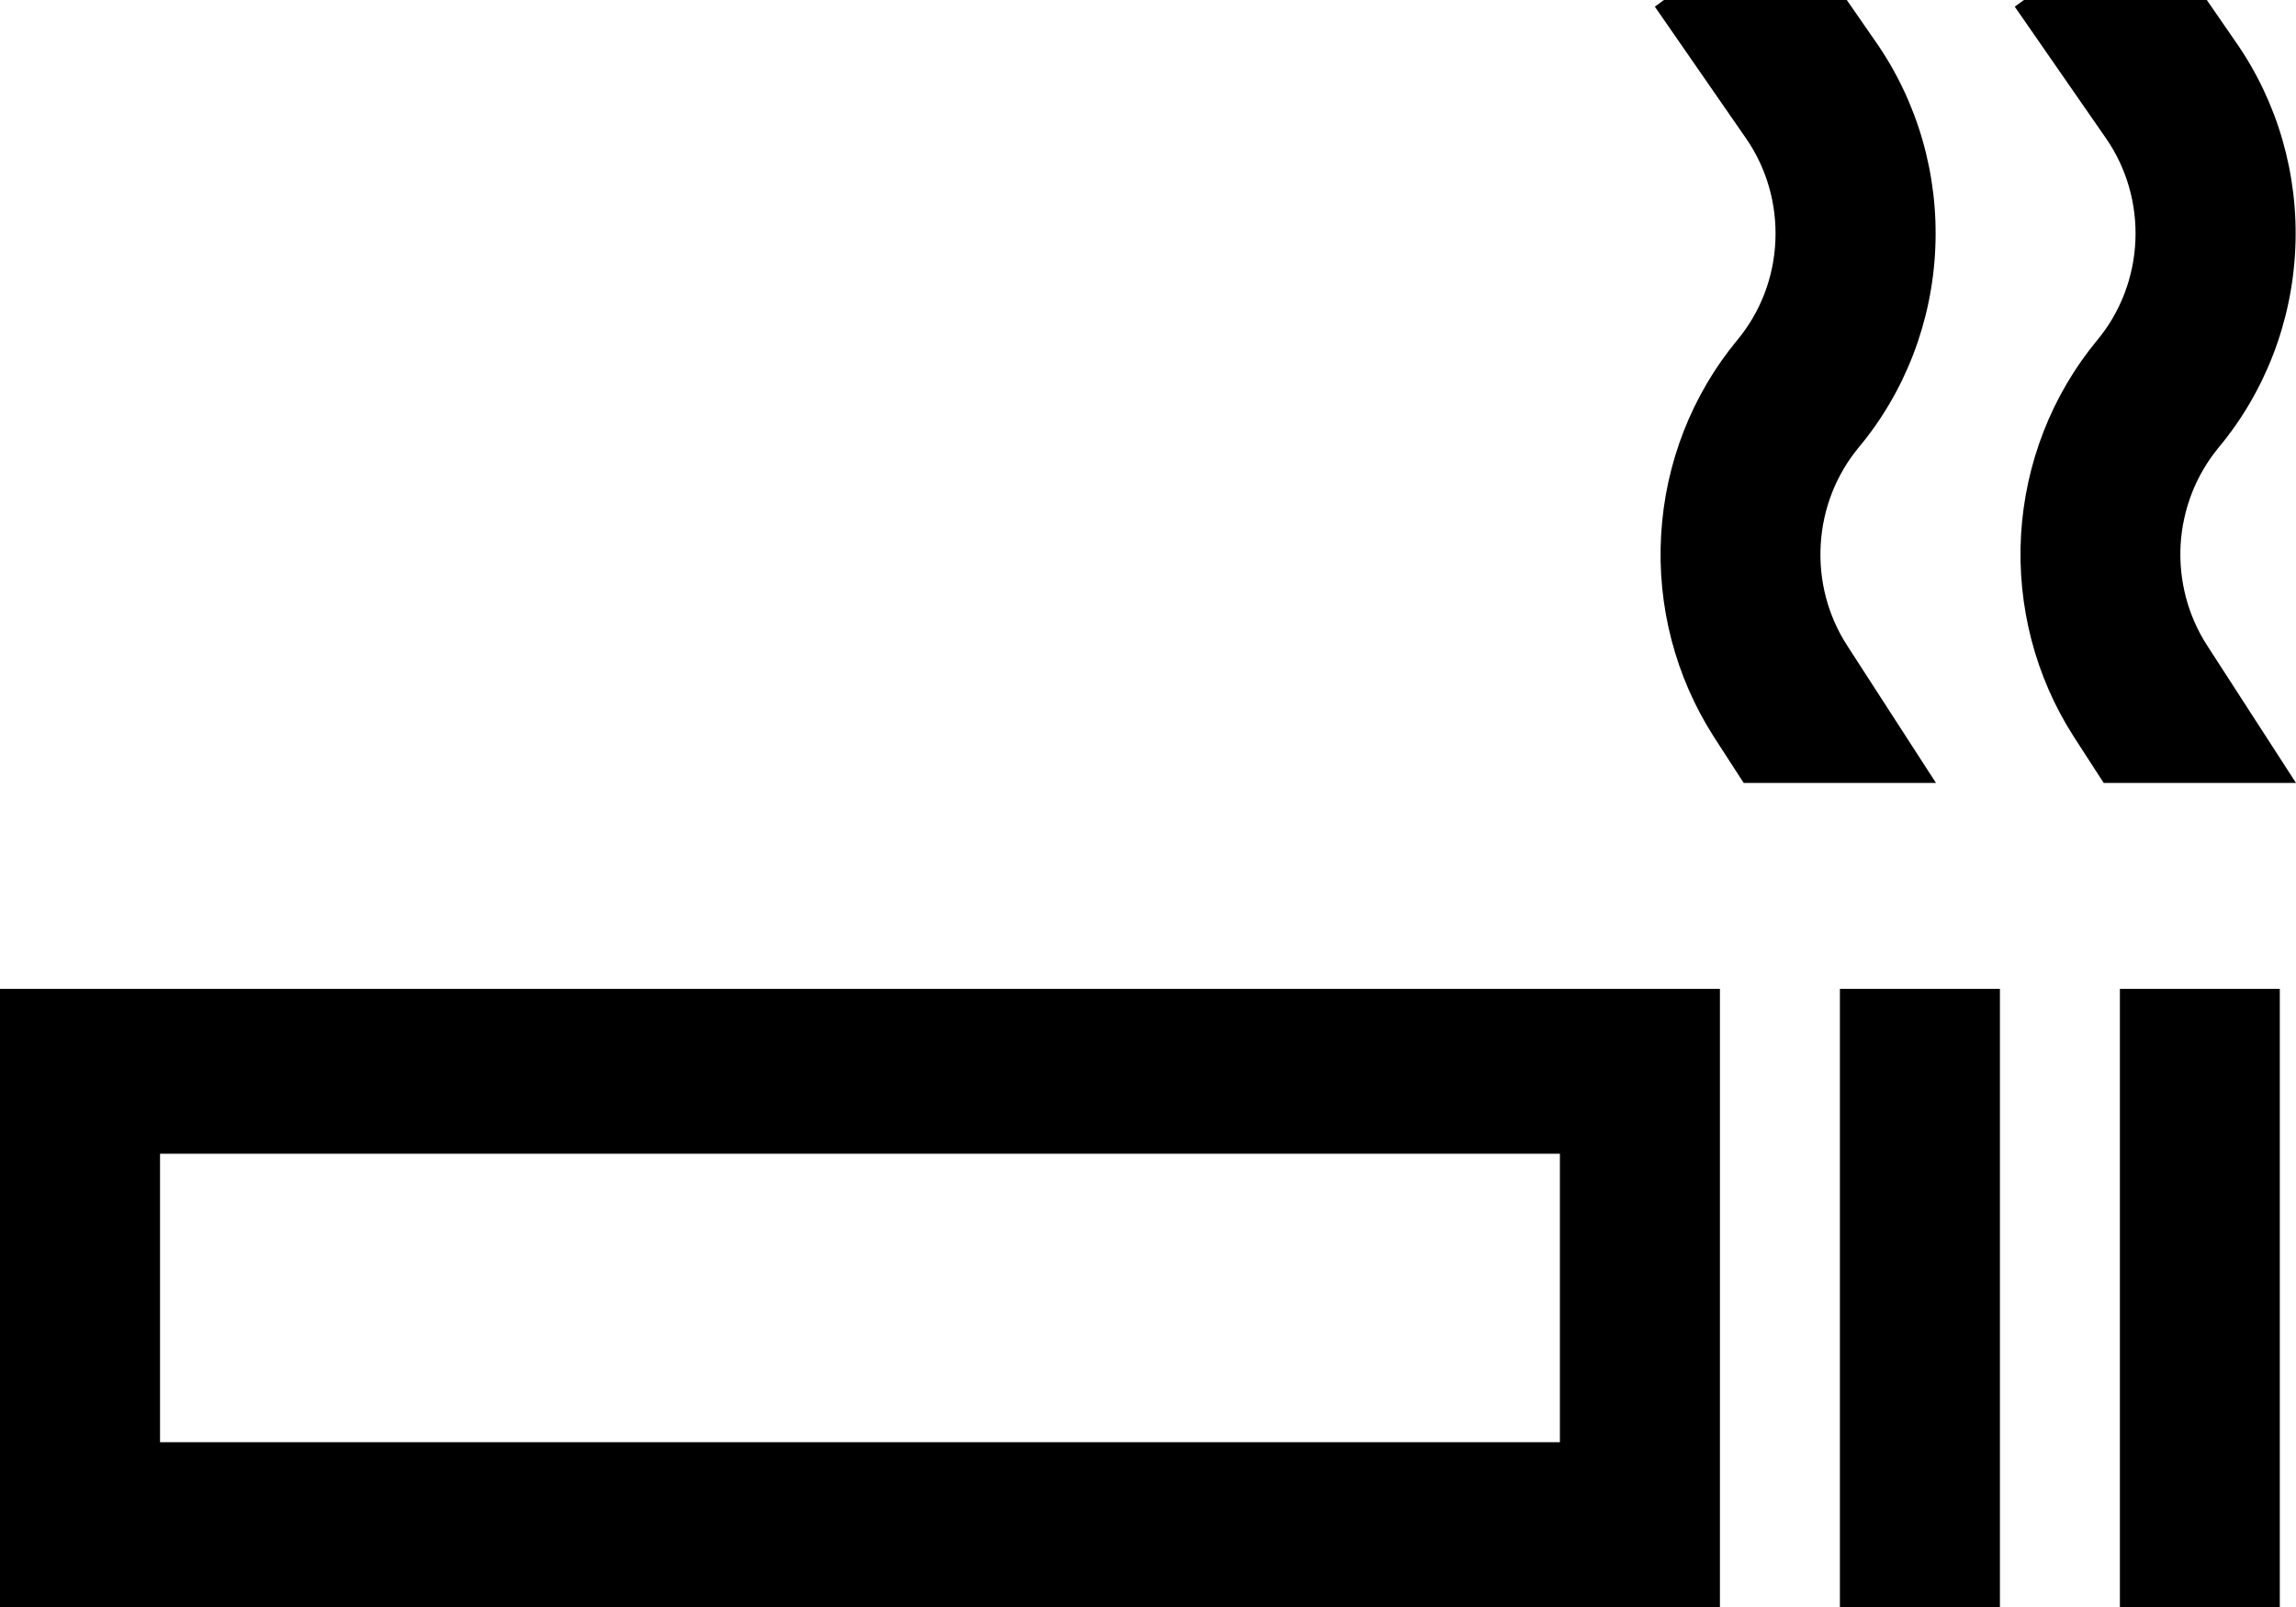 <?xml version="1.0" encoding="UTF-8"?> <svg xmlns="http://www.w3.org/2000/svg" width="20" height="14" viewBox="0 0 20 14" fill="none"><path d="M0 8.615V14H14.982V8.615H0ZM13.588 12.564H1.394V10.051H13.588V12.564ZM16.027 8.615H17.421V14H16.027V8.615ZM18.466 8.615H19.859V14H18.466V8.615ZM16.089 5.622C15.922 5.363 15.841 5.054 15.86 4.743C15.878 4.432 15.994 4.136 16.19 3.899C16.596 3.413 16.831 2.8 16.858 2.16C16.886 1.52 16.704 0.889 16.342 0.368L16.087 0H14.494L14.415 0.058L15.207 1.202C15.388 1.462 15.479 1.777 15.465 2.097C15.452 2.416 15.334 2.722 15.132 2.964C14.739 3.439 14.506 4.033 14.47 4.657C14.433 5.28 14.595 5.898 14.929 6.419L15.189 6.821H16.864L16.089 5.622ZM19.225 5.622C19.058 5.363 18.977 5.054 18.995 4.743C19.014 4.432 19.13 4.136 19.326 3.899C19.731 3.413 19.967 2.8 19.994 2.16C20.022 1.52 19.84 0.889 19.477 0.368L19.223 0H17.63L17.55 0.058L18.343 1.202C18.524 1.462 18.615 1.777 18.601 2.097C18.587 2.416 18.47 2.722 18.268 2.964C17.875 3.439 17.642 4.033 17.605 4.657C17.569 5.28 17.73 5.898 18.065 6.419L18.325 6.821H20L19.225 5.622Z" fill="black"></path></svg> 